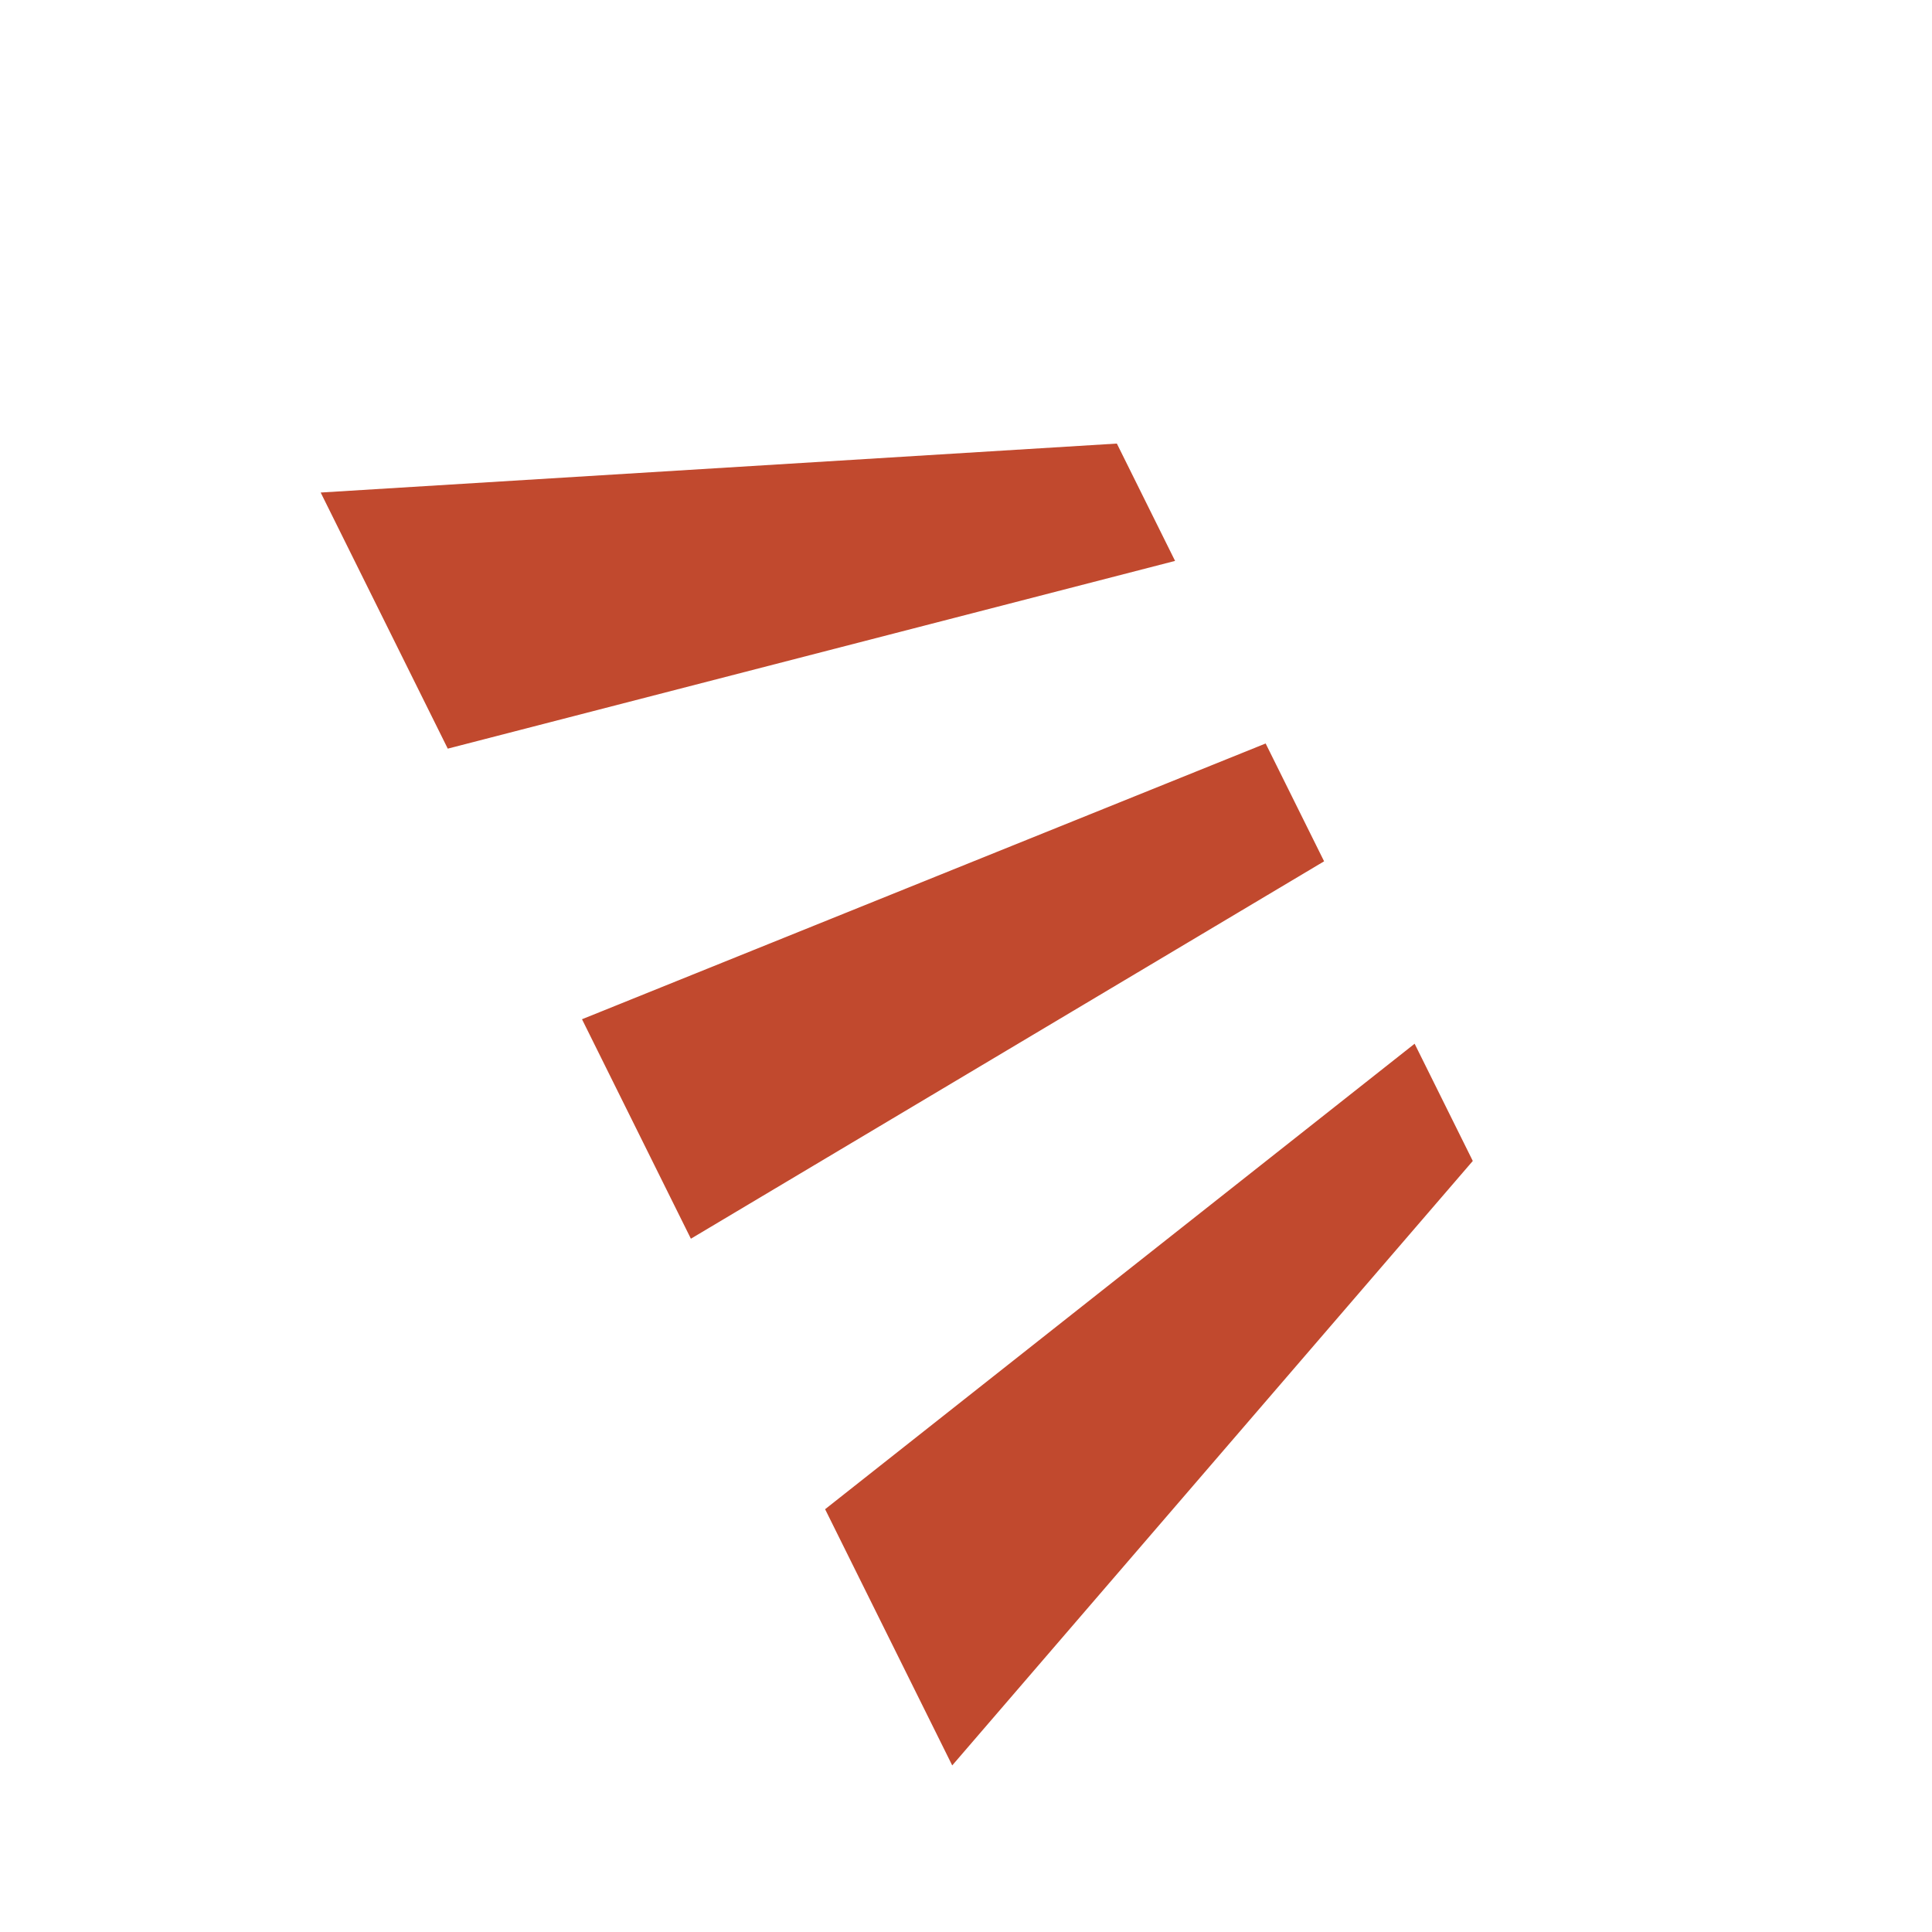 <?xml version="1.0" encoding="UTF-8"?> <svg xmlns="http://www.w3.org/2000/svg" width="256" height="256" viewBox="0 0 256 256" fill="none"><path d="M195.152 153.833L187.445 138.299L109.331 199.978L126.174 233.927L195.152 153.833Z" fill="#C1492E"></path><path d="M167.704 98.515L77.118 135.055L91.546 164.136L175.45 114.128L167.704 98.515Z" fill="#C1492E"></path><path d="M147.989 58.775L42.492 65.263L59.33 99.199L155.703 74.323L147.989 58.775Z" fill="#C1492E"></path></svg> 